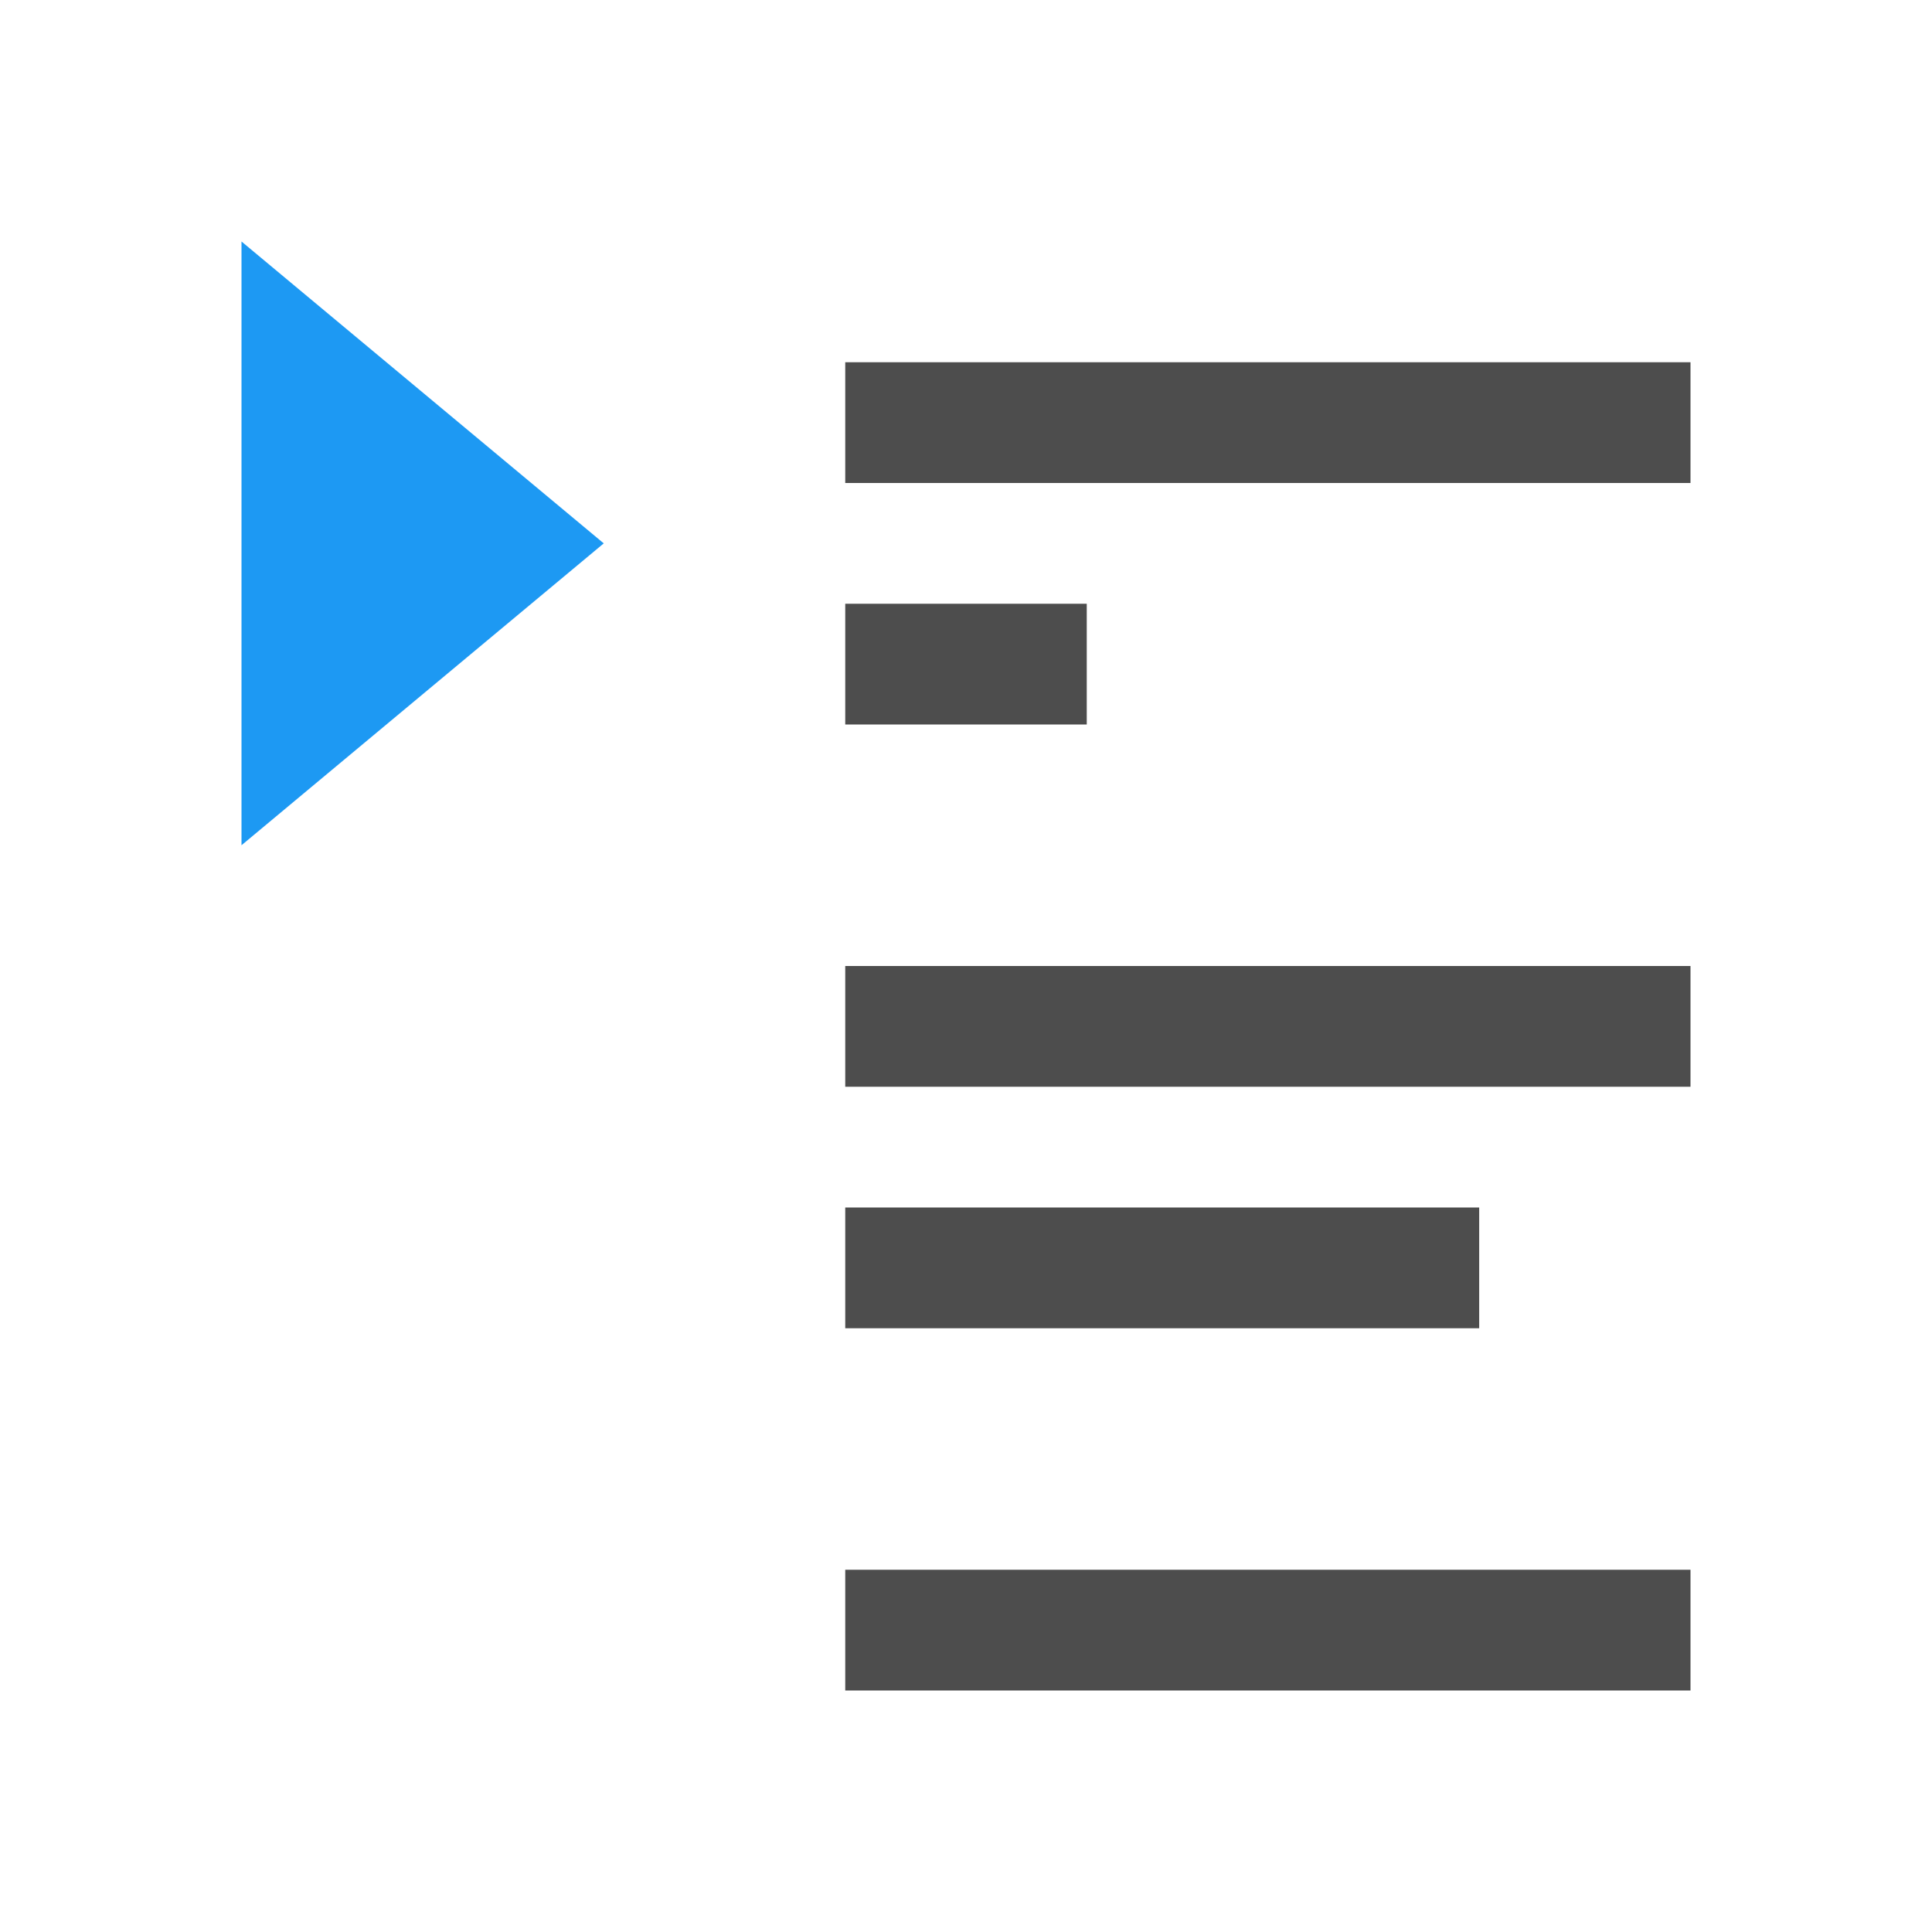 <svg xmlns="http://www.w3.org/2000/svg" viewBox="0 0 16 16">
 <path 
     style="fill:#4d4d4d" 
     d="M 7 3 L 7 4 L 14 4 L 14 3 L 7 3 z M 7 5 L 7 6 L 9 6 L 9 5 L 7 5 z M 7 8 L 7 9 L 14 9 L 14 8 L 7 8 z M 7 10 L 7 11 L 12.25 11 L 12.25 10 L 7 10 z M 7 13 L 7 14 L 14 14 L 14 13 L 7 13 z "
     />
 <path 
     style="fill:#1d99f3" 
     d="M 2 2 L 2 7 L 5 4.5 L 2 2 z "
     />
</svg>
